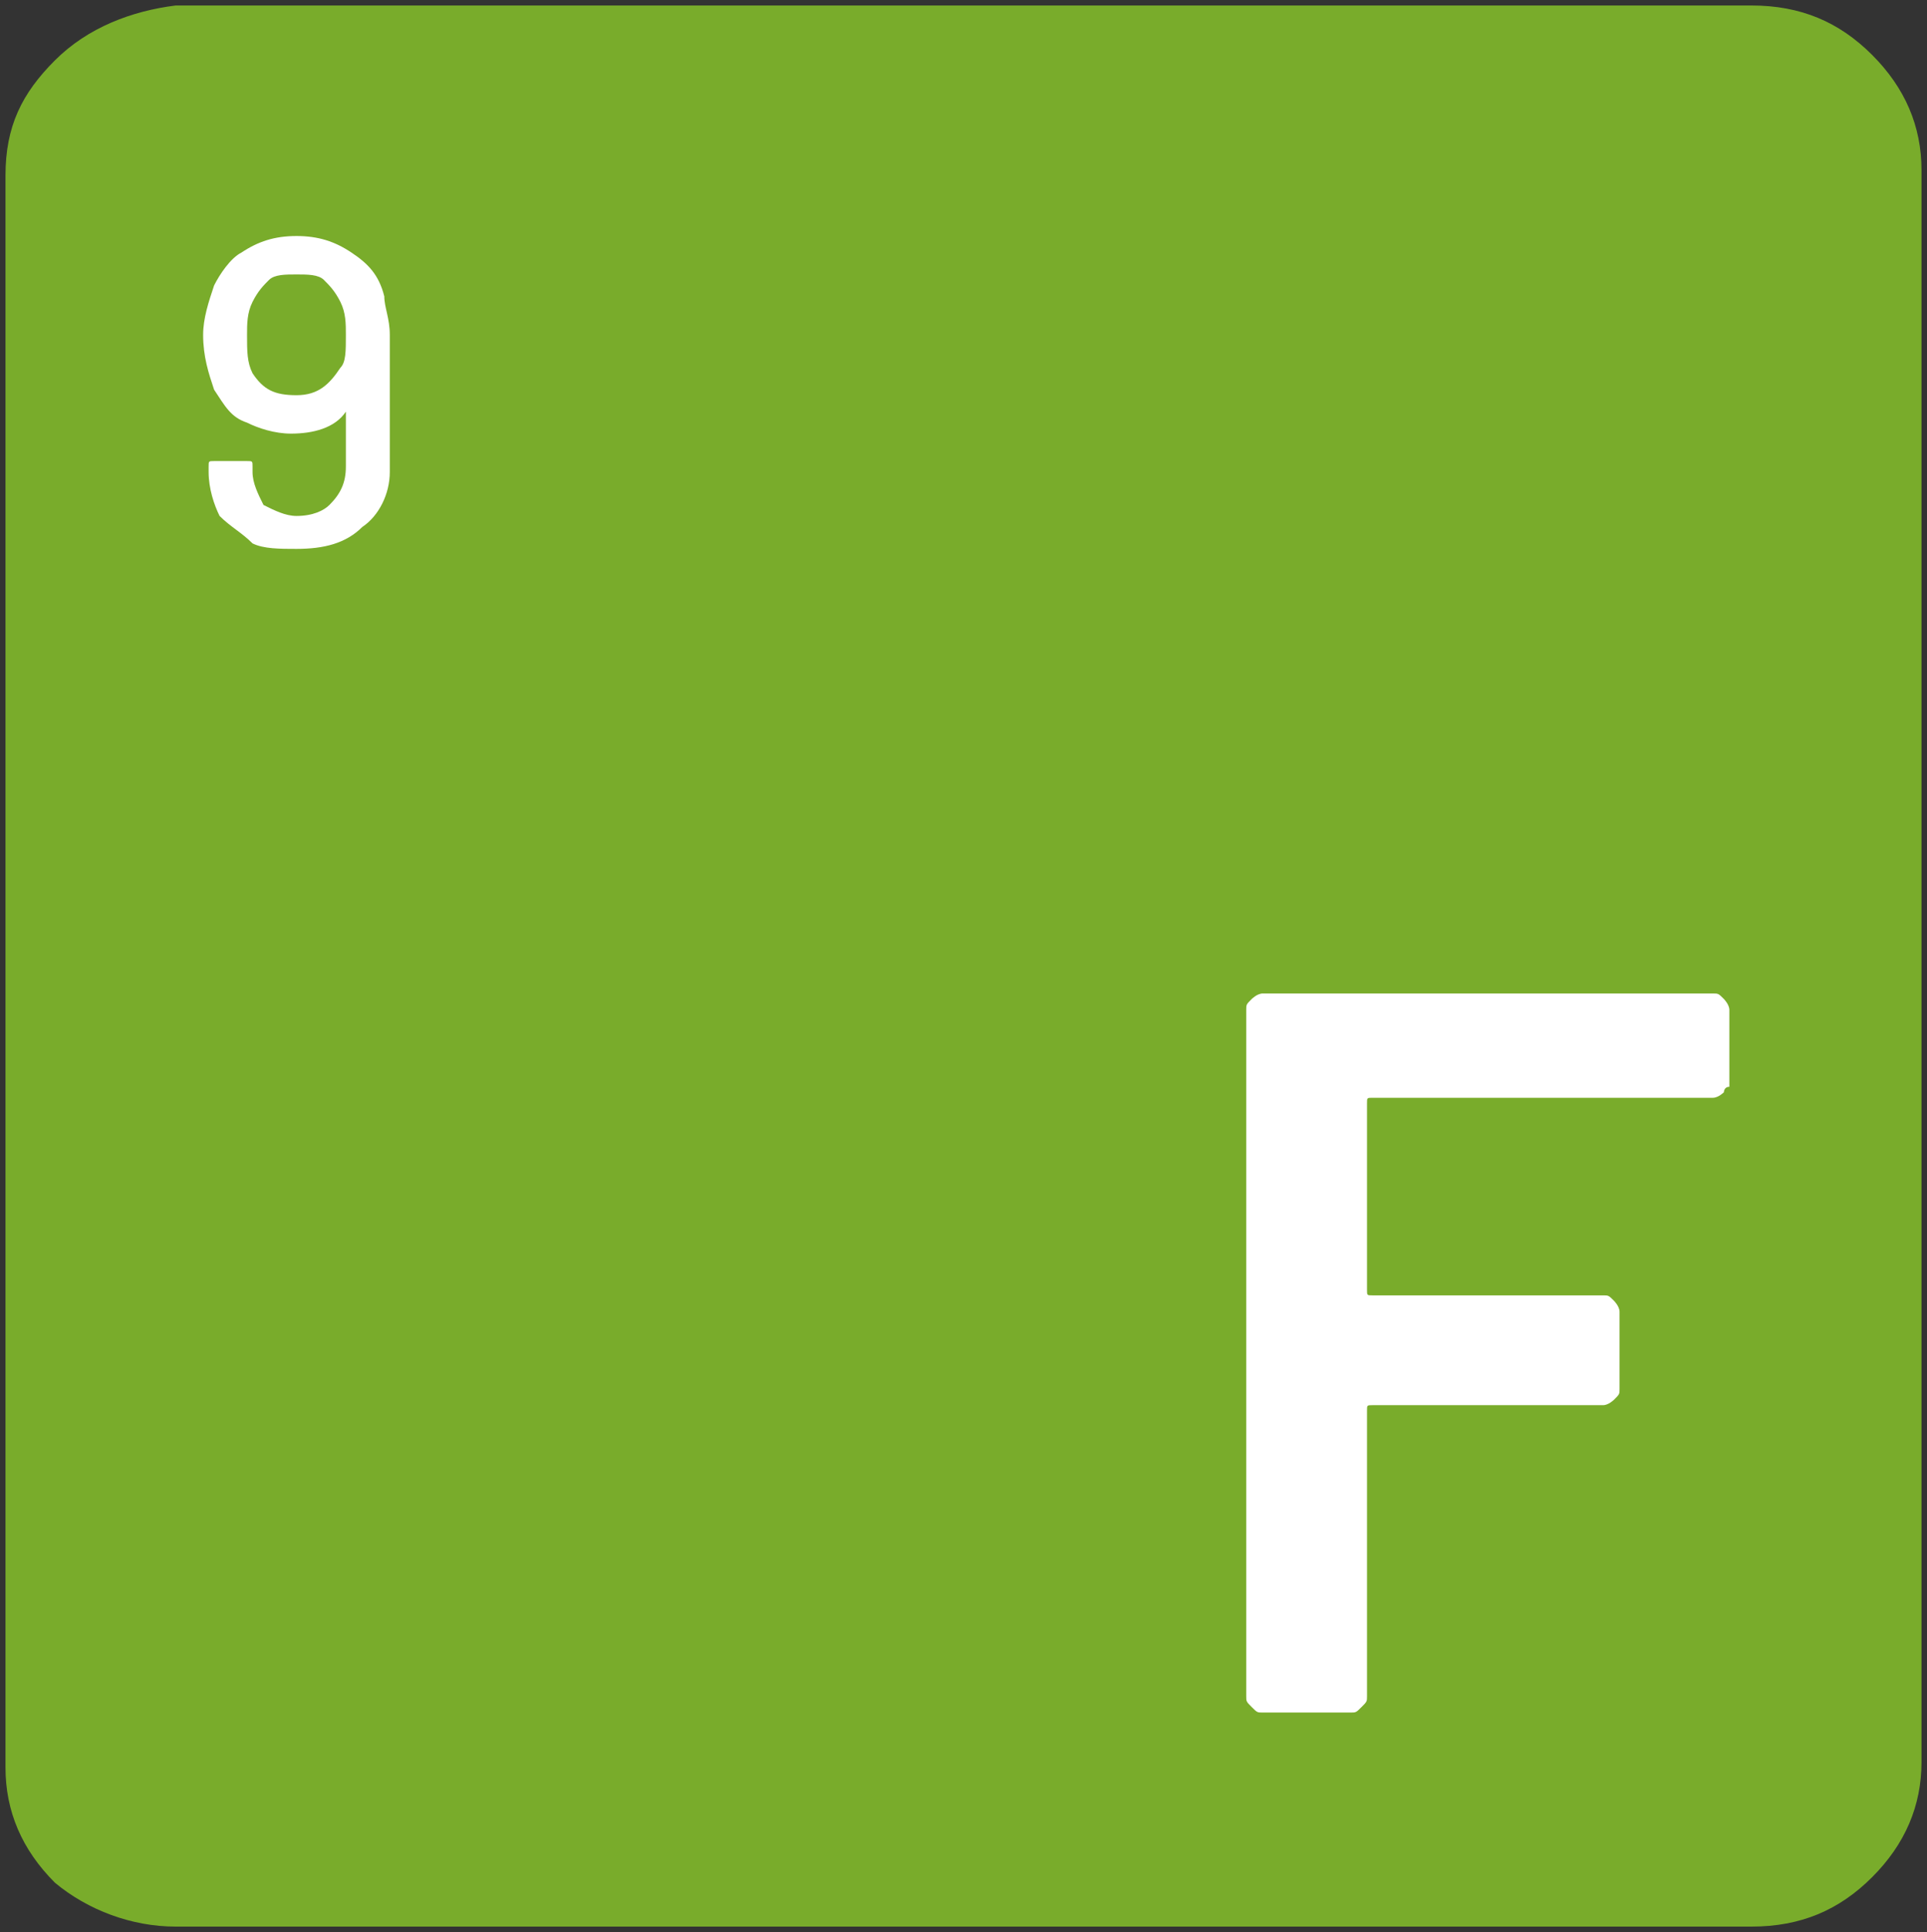 <?xml version="1.0" encoding="utf-8"?>
<!-- Generator: Adobe Illustrator 25.1.0, SVG Export Plug-In . SVG Version: 6.00 Build 0)  -->
<svg version="1.1" id="Ebene_1" xmlns="http://www.w3.org/2000/svg" xmlns:xlink="http://www.w3.org/1999/xlink" x="0px" y="0px"
	 viewBox="0 0 35.1 35.2" style="enable-background:new 0 0 35.1 35.2;" xml:space="preserve">
<rect x="0" y="0" width="35.1" height="35.2" fill="#333333" stroke="none"/>
<style type="text/css">
	.st0{fill:#79AC2B;}
	.st1{fill:#FFFFFF;}
</style>
<path class="st0" d="M3.2,35.1h28.7c0.9,0,1.6-0.3,2.2-0.9c0.6-0.6,0.9-1.3,0.9-2.1v-29c0-0.8-0.3-1.5-0.9-2.1
	c-0.6-0.6-1.3-0.9-2.2-0.9H3.2C2.4,0.2,1.6,0.5,1,1.1C0.4,1.7,0.1,2.3,0.1,3.2v29c0,0.8,0.3,1.5,0.9,2.1C1.6,34.8,2.4,35.1,3.2,35.1
	"/>
<g>
	<path class="st1" d="M31.4,19.9c0,0-0.1,0.1-0.2,0.1H25c-0.1,0-0.1,0-0.1,0.1v3.4c0,0.1,0,0.1,0.1,0.1h4.2c0.1,0,0.1,0,0.2,0.1
		c0,0,0.1,0.1,0.1,0.2v1.4c0,0.1,0,0.1-0.1,0.2c0,0-0.1,0.1-0.2,0.1H25c-0.1,0-0.1,0-0.1,0.1v5.2c0,0.1,0,0.1-0.1,0.2
		s-0.1,0.1-0.2,0.1H23c-0.1,0-0.1,0-0.2-0.1s-0.1-0.1-0.1-0.2V18.4c0-0.1,0-0.1,0.1-0.2c0,0,0.1-0.1,0.2-0.1h8.2
		c0.1,0,0.1,0,0.2,0.1c0,0,0.1,0.1,0.1,0.2v1.4C31.4,19.8,31.4,19.9,31.4,19.9z"/>
</g>
<g>
	<path class="st1" d="M7.1,6.1v2.5c0,0.4-0.2,0.8-0.5,1C6.3,9.9,5.9,10,5.4,10C5.1,10,4.8,10,4.6,9.9C4.4,9.7,4.2,9.6,4,9.4
		C3.9,9.2,3.8,8.9,3.8,8.6V8.5c0-0.1,0-0.1,0.1-0.1h0.6c0.1,0,0.1,0,0.1,0.1v0.1c0,0.2,0.1,0.4,0.2,0.6C5,9.3,5.2,9.4,5.4,9.4
		c0.3,0,0.5-0.1,0.6-0.2C6.2,9,6.3,8.8,6.3,8.5v-1c0,0,0,0,0,0c0,0,0,0,0,0c-0.2,0.3-0.6,0.4-1,0.4C5,7.9,4.7,7.8,4.5,7.7
		C4.2,7.6,4.1,7.4,3.9,7.1c-0.1-0.3-0.2-0.6-0.2-1c0-0.3,0.1-0.6,0.2-0.9C4,5,4.2,4.7,4.4,4.6C4.7,4.4,5,4.3,5.4,4.3
		c0.4,0,0.7,0.1,1,0.3C6.7,4.8,6.9,5,7,5.4C7,5.6,7.1,5.8,7.1,6.1z M6.3,6.1c0-0.2,0-0.4-0.1-0.6C6.1,5.3,6,5.2,5.9,5.1S5.6,5,5.4,5
		C5.2,5,5,5,4.9,5.1C4.8,5.2,4.7,5.3,4.6,5.5C4.5,5.7,4.5,5.9,4.5,6.1c0,0.3,0,0.5,0.1,0.7C4.8,7.1,5,7.2,5.4,7.2
		c0.4,0,0.6-0.2,0.8-0.5C6.3,6.6,6.3,6.4,6.3,6.1z"/>
</g>
</svg>
